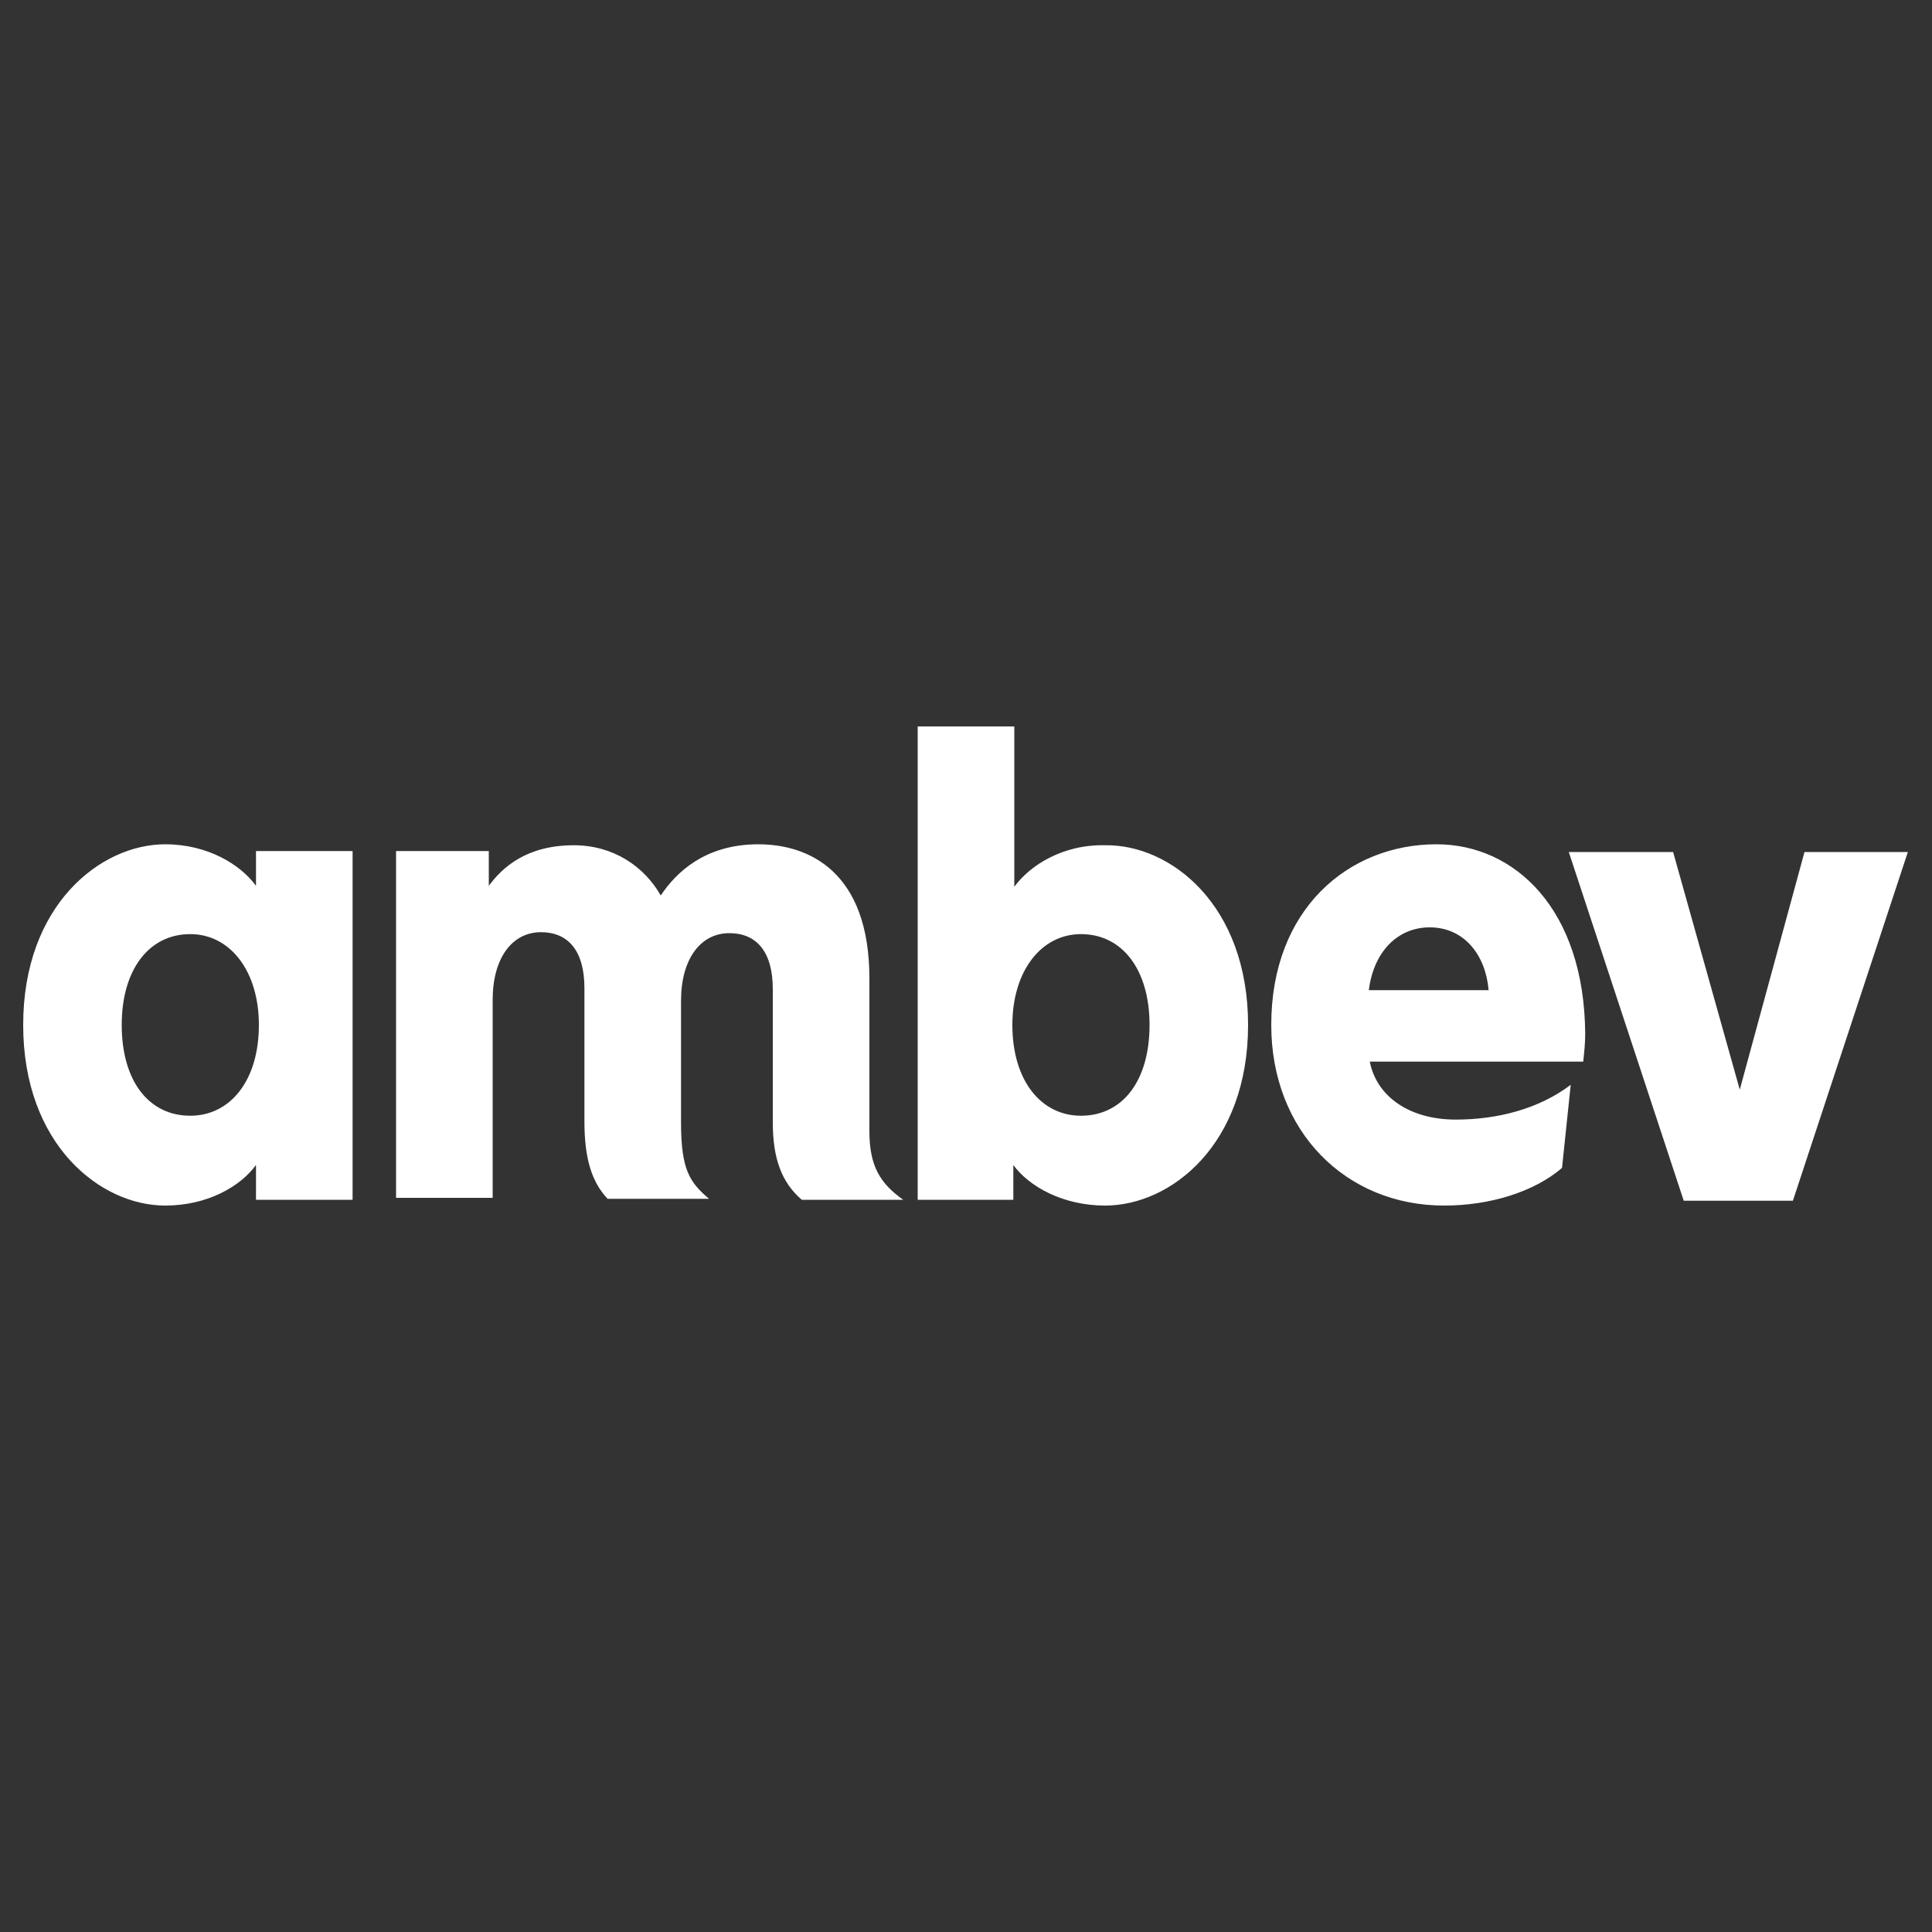 <?xml version="1.0" encoding="utf-8"?>
<!-- Generator: Adobe Illustrator 21.1.0, SVG Export Plug-In . SVG Version: 6.00 Build 0)  -->
<svg version="1.1" id="Layer_1" xmlns="http://www.w3.org/2000/svg" xmlns:xlink="http://www.w3.org/1999/xlink" x="0px" y="0px"
	 viewBox="0 0 200 200" style="enable-background:new 0 0 200 200;" xml:space="preserve">
<rect x="0" y="0" width="200" height="200" fill="#333333" stroke="none"/>
<style type="text/css">
	.st0{fill:#FFFFFF;}
</style>
<path id="XMLID_2_" class="st0" d="M129.2,106.1c0,12.4-8,18.7-14.8,18.7c-4.4,0-7.9-2-9.5-4.2v3.6h-9.9v-49h10v16.6
	c1.6-2.2,5-4.4,9.4-4.3C121.2,87.4,129.2,93.7,129.2,106.1 M148.7,87.4c-9.1,0-17.1,6.7-17.1,18.7c0,11,7.7,18.7,17.9,18.7
	c4.7,0,9.3-1.4,12.2-3.9l0.9-8.6c-3.3,2.5-7.6,3.6-11.9,3.6c-4.8,0-8.2-2.4-8.9-6h22.1c0.1-1,0.2-1.9,0.2-2.9
	C164,94.1,156.8,87.4,148.7,87.4 M104.8,106.1c0,5.8,3,9.4,7.1,9.4c4.3,0,7.1-3.6,7.1-9.4c0-5.7-2.8-9.4-7.1-9.4
	C107.8,96.7,104.8,100.5,104.8,106.1 M78.5,87.4c5.2,0,11.5,2.8,11.5,13.9v15.8c0,3.6,1.1,5.4,3.5,7.1H83c-2.1-1.8-3-4.3-3-8v-13.8
	c0-3.9-1.7-5.8-4.5-5.8c-3,0-5,2.7-5,7v12.6c0,4.9,0.9,6.2,2.9,7.9H62.9c-1.7-1.8-2.4-4.3-2.4-8v-13.8c0-3.9-1.7-5.8-4.5-5.8
	c-3,0-5,2.7-5,7v20.5H41V88.1h9.6v3.6c1.4-1.9,3.9-4.2,8.8-4.2c4.1,0,7.3,2.2,9,5.2C70,90.3,73,87.4,78.5,87.4 M17.1,124.8
	c4.4,0,7.8-2,9.4-4.2v3.6h10V88.1h-10v3.6c-1.6-2.2-5-4.3-9.4-4.3c-6.7,0-14.7,6.3-14.7,18.7C2.4,118.5,10.4,124.8,17.1,124.8
	L17.1,124.8z M26.8,106.1c0,5.8-3,9.4-7.1,9.4c-4.3,0-7.1-3.6-7.1-9.4c0-5.7,2.8-9.4,7.1-9.4C23.8,96.7,26.8,100.5,26.8,106.1
	 M180.1,112.8L180.1,112.8l6.7-24.6h10.7l-11.9,36.1h-11.3l-11.9-36.1h10.8L180.1,112.8z M148,96c3.6,0,5.8,2.9,6.1,6.5h-12.4
	C142.2,98.5,144.7,96,148,96"/>
</svg>
